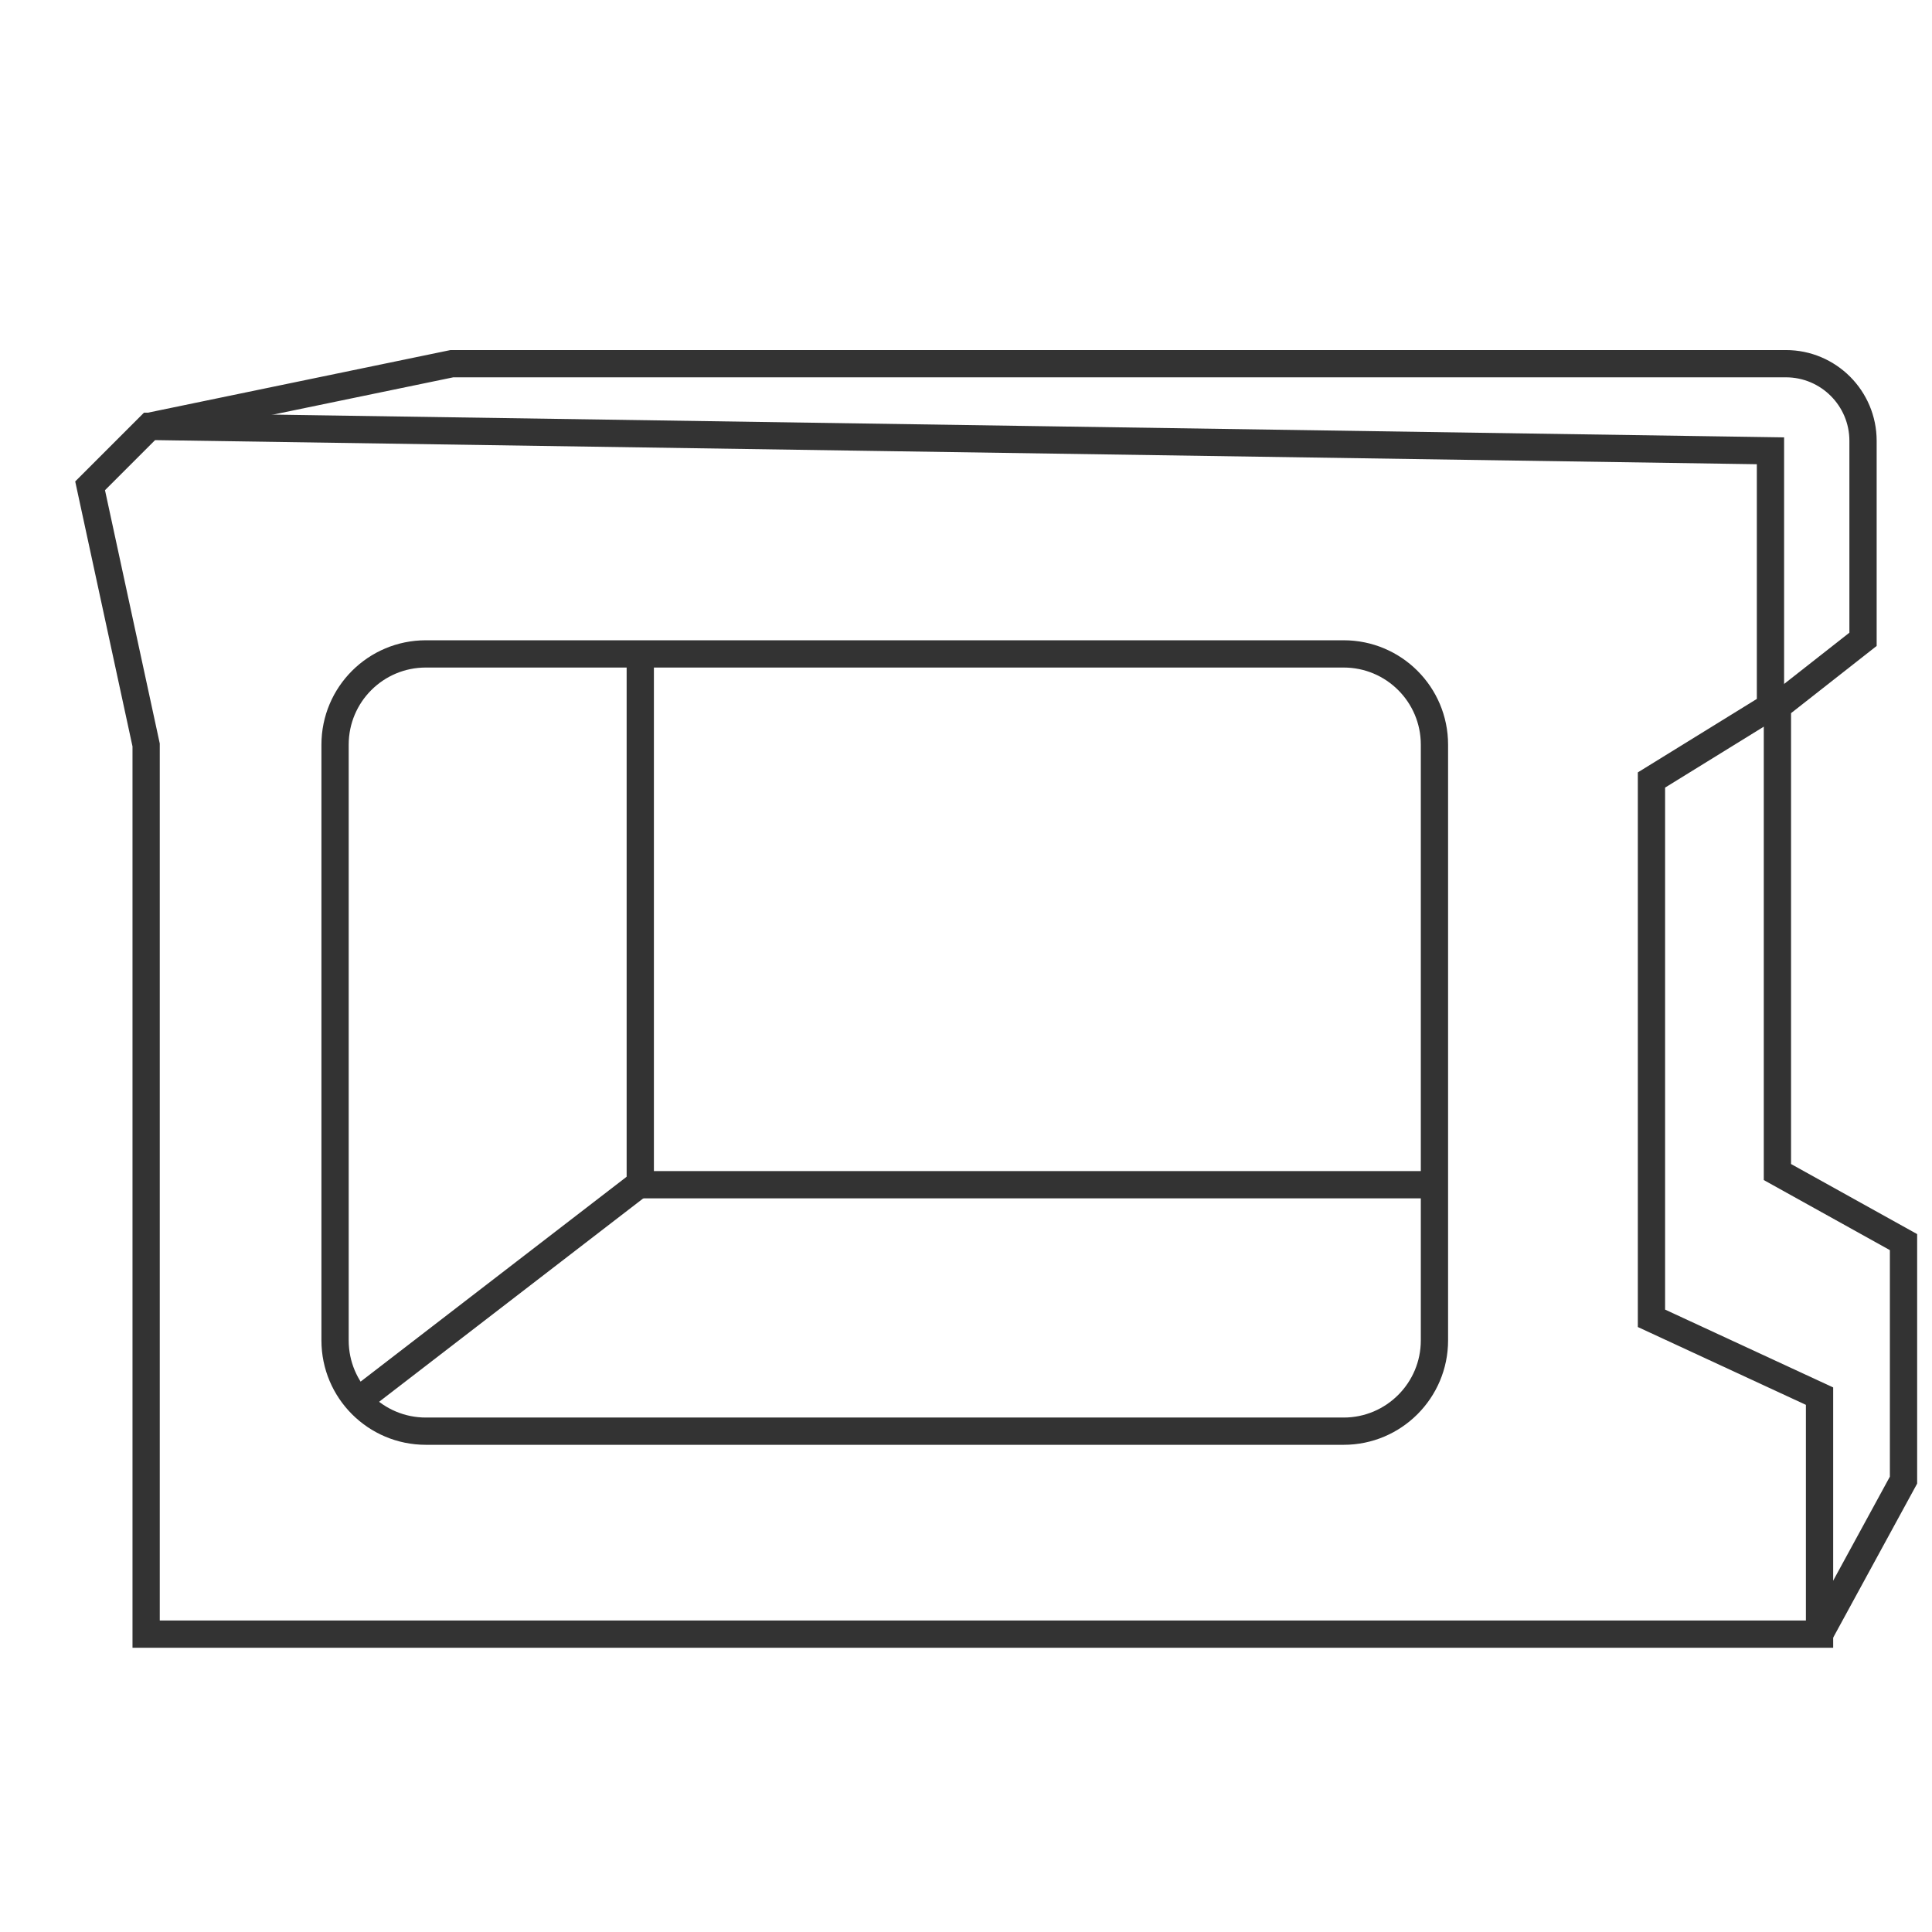 <?xml version="1.0" encoding="utf-8"?>
<!-- Generator: Adobe Illustrator 28.4.1, SVG Export Plug-In . SVG Version: 6.00 Build 0)  -->
<svg version="1.1" id="Layer_1" xmlns="http://www.w3.org/2000/svg" xmlns:xlink="http://www.w3.org/1999/xlink" x="0px" y="0px"
	 viewBox="0 0 141.73 141.73" style="enable-background:new 0 0 141.73 141.73;" xml:space="preserve">
<style type="text/css">
	.st0{fill:none;stroke:#333333;stroke-width:2;stroke-miterlimit:10;}
	.st1{fill:none;stroke:#333333;stroke-width:4;stroke-linecap:round;stroke-miterlimit:10;}
</style>
<g>
	<path class="st0" d="M98.57,104.99H31.24c-3.68,0-6.66-2.98-6.66-6.66v-43.7c0-3.68,2.98-6.66,6.66-6.66h67.33
		c3.68,0,6.66,2.98,6.66,6.66v43.7C105.23,102,102.25,104.99,98.57,104.99z"/>
	<polygon class="st0" points="129.88,33.07 129.88,51.83 121.15,57.22 121.15,96.71 133.48,102.42 133.48,119.88 10.72,119.88 
		10.72,54.65 6.61,35.64 10.97,31.28 	"/>
	<path class="st0" d="M133.48,119.88l6.16-11.3V91.12l-9.25-5.14V51.83l6.28-4.93V32.34c0-3.12-2.53-5.66-5.66-5.66H33.15
		l-22.18,4.59"/>
	<polyline class="st0" points="46.97,47.97 46.97,86.91 105.58,86.91 	"/>
	<line class="st0" x1="26.28" y1="102.75" x2="46.85" y2="86.91"/>
</g>
</svg>
